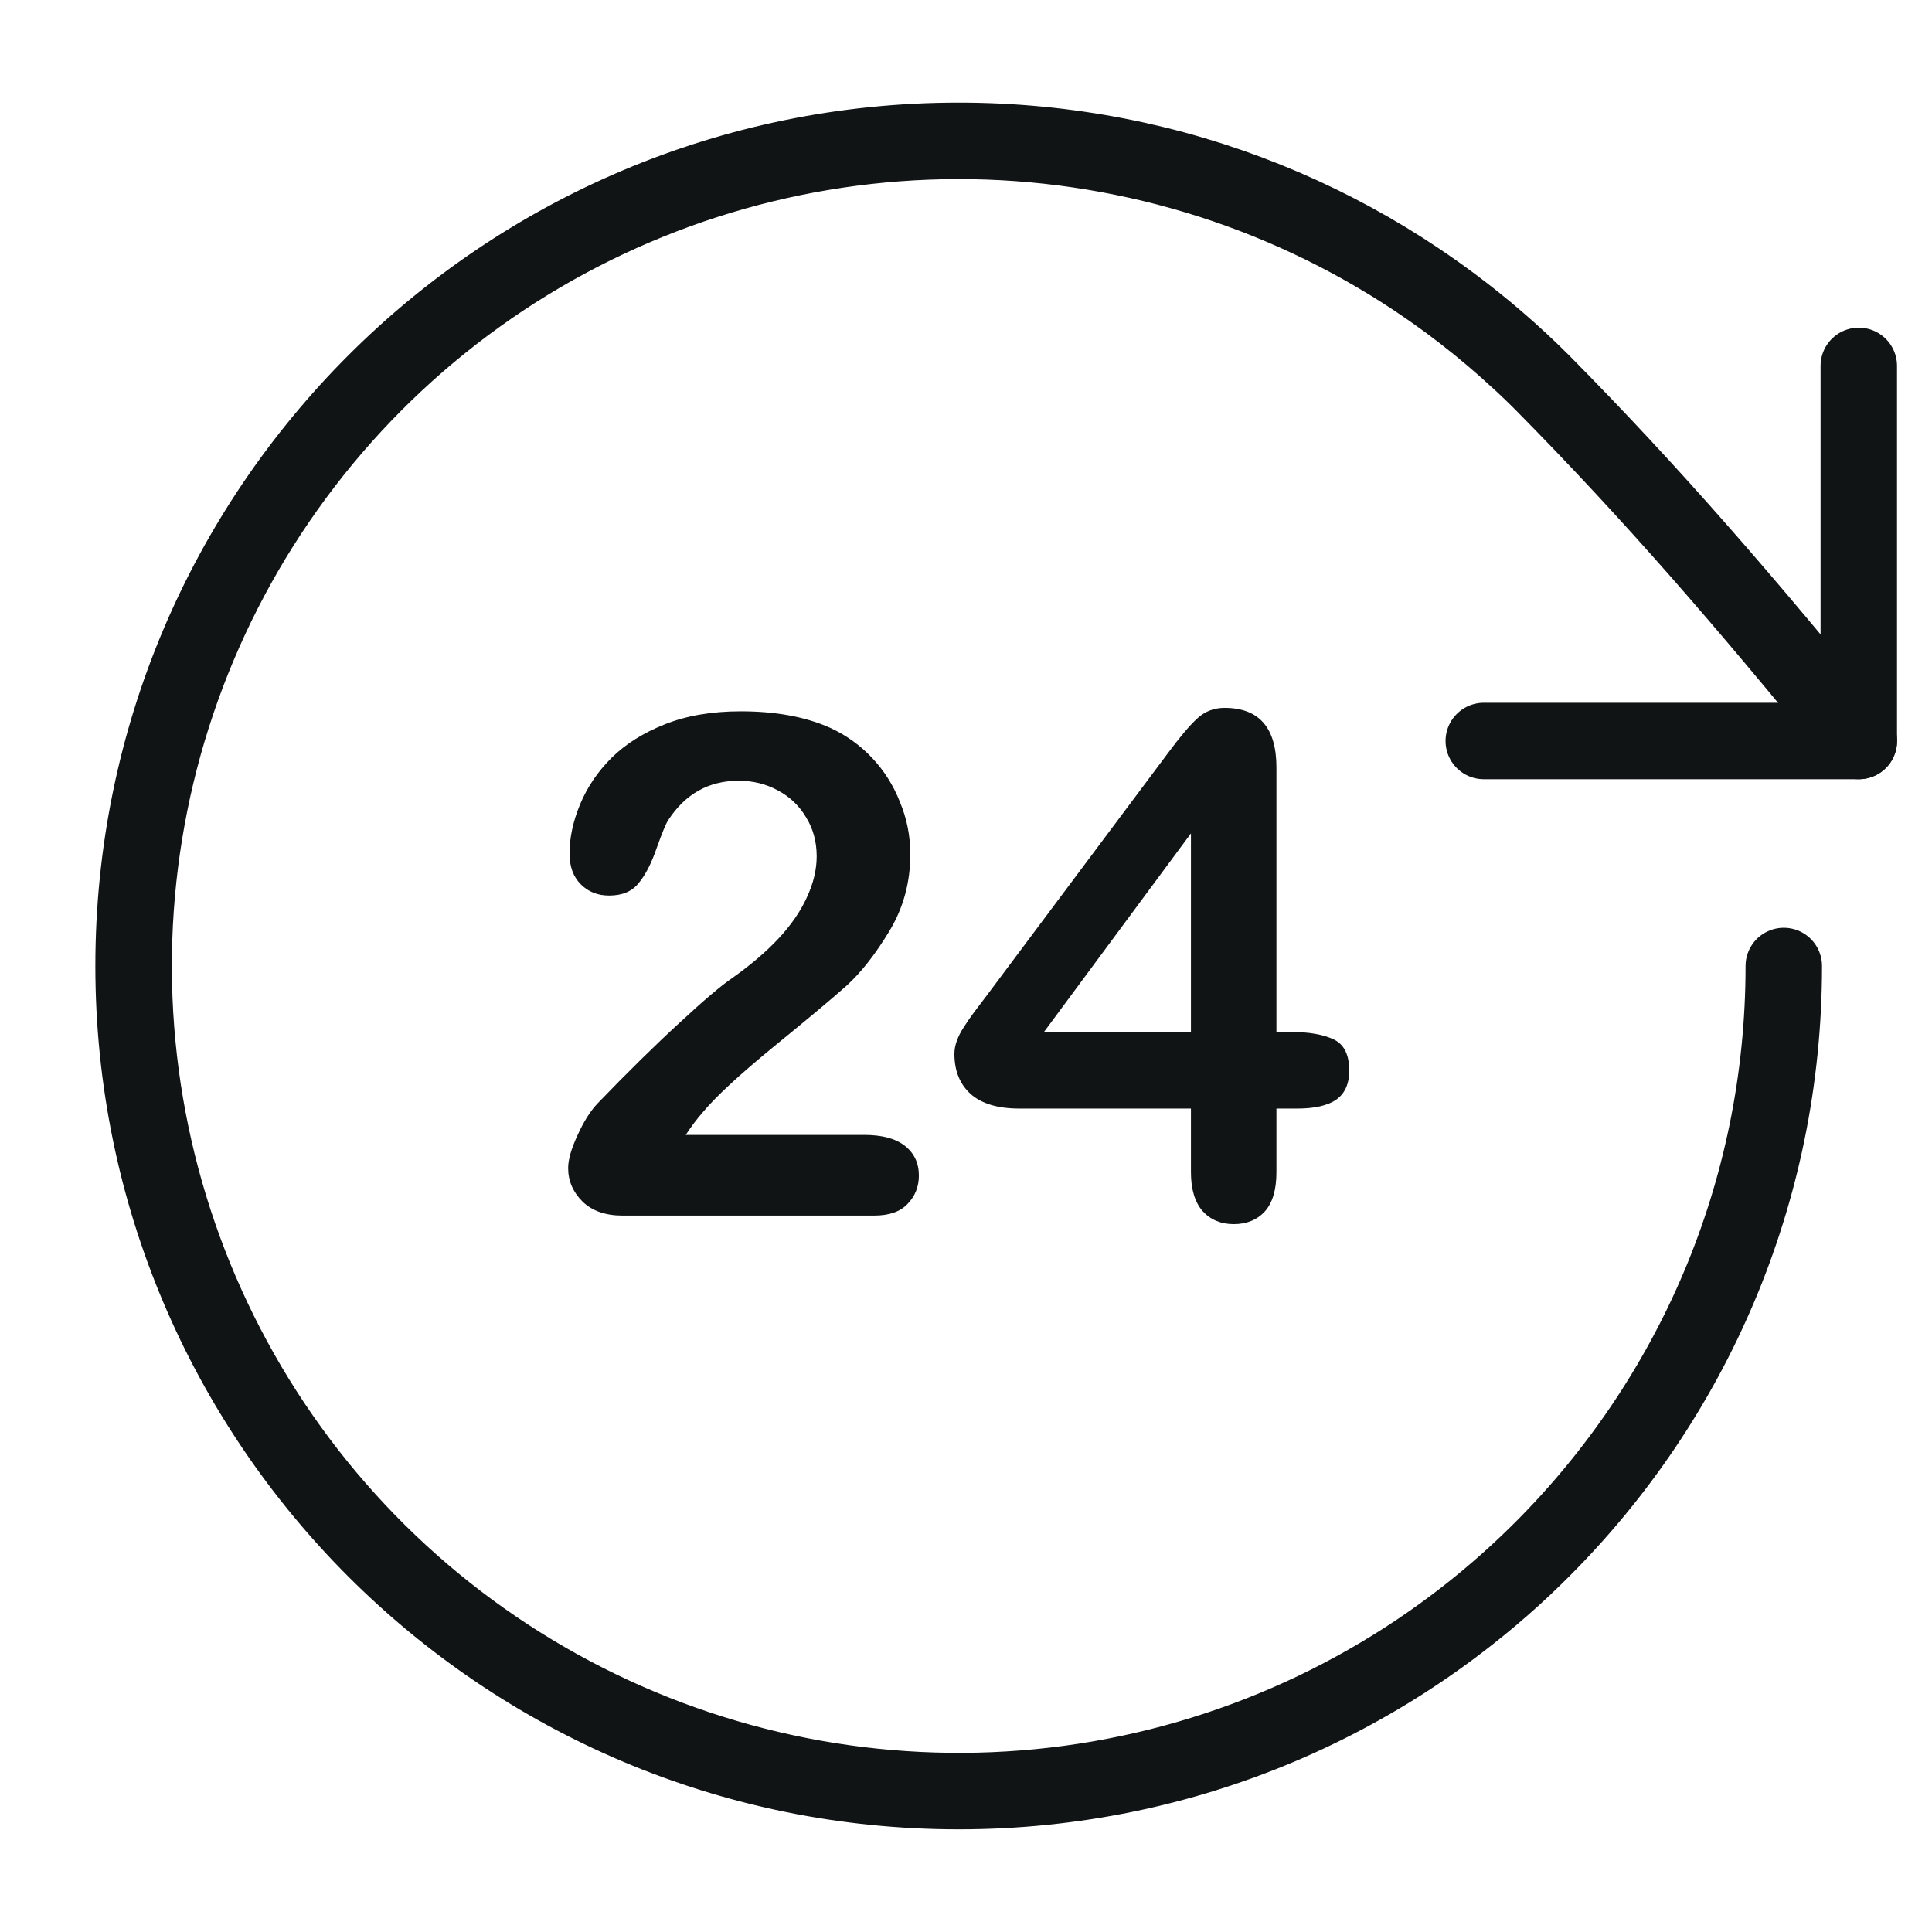 <svg width="28" height="28" viewBox="0 0 28 28" fill="none" xmlns="http://www.w3.org/2000/svg">
<path d="M17.26 16.988V16.066H14.773C14.46 16.066 14.223 15.995 14.065 15.853C13.91 15.711 13.832 15.518 13.832 15.273C13.832 15.21 13.844 15.148 13.867 15.085C13.89 15.019 13.925 14.951 13.971 14.882C14.017 14.809 14.065 14.74 14.114 14.674C14.164 14.608 14.225 14.527 14.298 14.431L16.924 10.918C17.095 10.687 17.236 10.52 17.345 10.418C17.457 10.312 17.591 10.259 17.746 10.259C18.248 10.259 18.499 10.547 18.499 11.122V14.956H18.712C18.966 14.956 19.169 14.991 19.321 15.06C19.477 15.13 19.554 15.282 19.554 15.516C19.554 15.708 19.491 15.848 19.366 15.937C19.241 16.023 19.052 16.066 18.801 16.066H18.499V16.988C18.499 17.242 18.443 17.432 18.331 17.557C18.218 17.68 18.068 17.741 17.88 17.741C17.695 17.741 17.544 17.678 17.429 17.552C17.317 17.424 17.26 17.235 17.26 16.988ZM15.13 14.956H17.26V12.078L15.13 14.956Z" fill="#101415"/>
<path d="M9.938 16.448H12.524C12.782 16.448 12.979 16.5 13.114 16.606C13.249 16.712 13.317 16.855 13.317 17.037C13.317 17.199 13.262 17.336 13.153 17.448C13.048 17.561 12.886 17.617 12.668 17.617H9.022C8.774 17.617 8.581 17.549 8.442 17.414C8.303 17.275 8.234 17.113 8.234 16.928C8.234 16.809 8.278 16.652 8.368 16.457C8.457 16.259 8.554 16.104 8.66 15.992C9.099 15.536 9.496 15.146 9.849 14.822C10.202 14.495 10.455 14.281 10.607 14.178C10.878 13.987 11.102 13.795 11.281 13.604C11.463 13.409 11.6 13.211 11.692 13.009C11.788 12.804 11.836 12.605 11.836 12.41C11.836 12.198 11.784 12.01 11.682 11.845C11.583 11.677 11.446 11.546 11.271 11.454C11.099 11.361 10.911 11.315 10.706 11.315C10.273 11.315 9.933 11.505 9.685 11.885C9.652 11.934 9.596 12.069 9.517 12.291C9.441 12.512 9.354 12.682 9.254 12.801C9.159 12.92 9.017 12.979 8.828 12.979C8.663 12.979 8.526 12.925 8.417 12.816C8.308 12.707 8.254 12.558 8.254 12.37C8.254 12.142 8.305 11.904 8.407 11.657C8.51 11.409 8.662 11.184 8.863 10.983C9.068 10.781 9.325 10.62 9.636 10.497C9.95 10.372 10.316 10.309 10.736 10.309C11.241 10.309 11.672 10.388 12.029 10.547C12.26 10.653 12.463 10.798 12.638 10.983C12.813 11.168 12.949 11.383 13.044 11.627C13.144 11.868 13.193 12.119 13.193 12.38C13.193 12.79 13.091 13.163 12.886 13.5C12.684 13.833 12.478 14.096 12.267 14.287C12.055 14.476 11.7 14.773 11.201 15.179C10.706 15.585 10.366 15.901 10.181 16.125C10.102 16.215 10.021 16.322 9.938 16.448Z" fill="#101415"/>
<path d="M21.504 10.739H26.939V5.303" stroke="#101415" stroke-width="1.108" stroke-linecap="round" stroke-linejoin="round"/>
<path d="M22.102 22.697C20.392 24.31 18.246 25.384 15.93 25.784C13.613 26.183 11.231 25.892 9.079 24.945C6.928 23.999 5.103 22.44 3.833 20.462C2.563 18.484 1.904 16.176 1.938 13.826C1.972 11.476 2.698 9.188 4.025 7.248C5.352 5.308 7.221 3.802 9.399 2.919C11.577 2.035 13.967 1.813 16.27 2.28C18.574 2.746 20.689 3.882 22.351 5.544C23.95 7.163 25.271 8.691 26.94 10.739M25.852 14C25.852 20.604 20.498 25.958 13.894 25.958C7.289 25.958 1.936 20.604 1.936 14C1.936 7.395 7.289 2.041 13.894 2.041C17.045 2.041 19.911 3.26 22.047 5.252" stroke="#101415" stroke-width="1.108" stroke-linecap="round" stroke-linejoin="round"/>
</svg>
